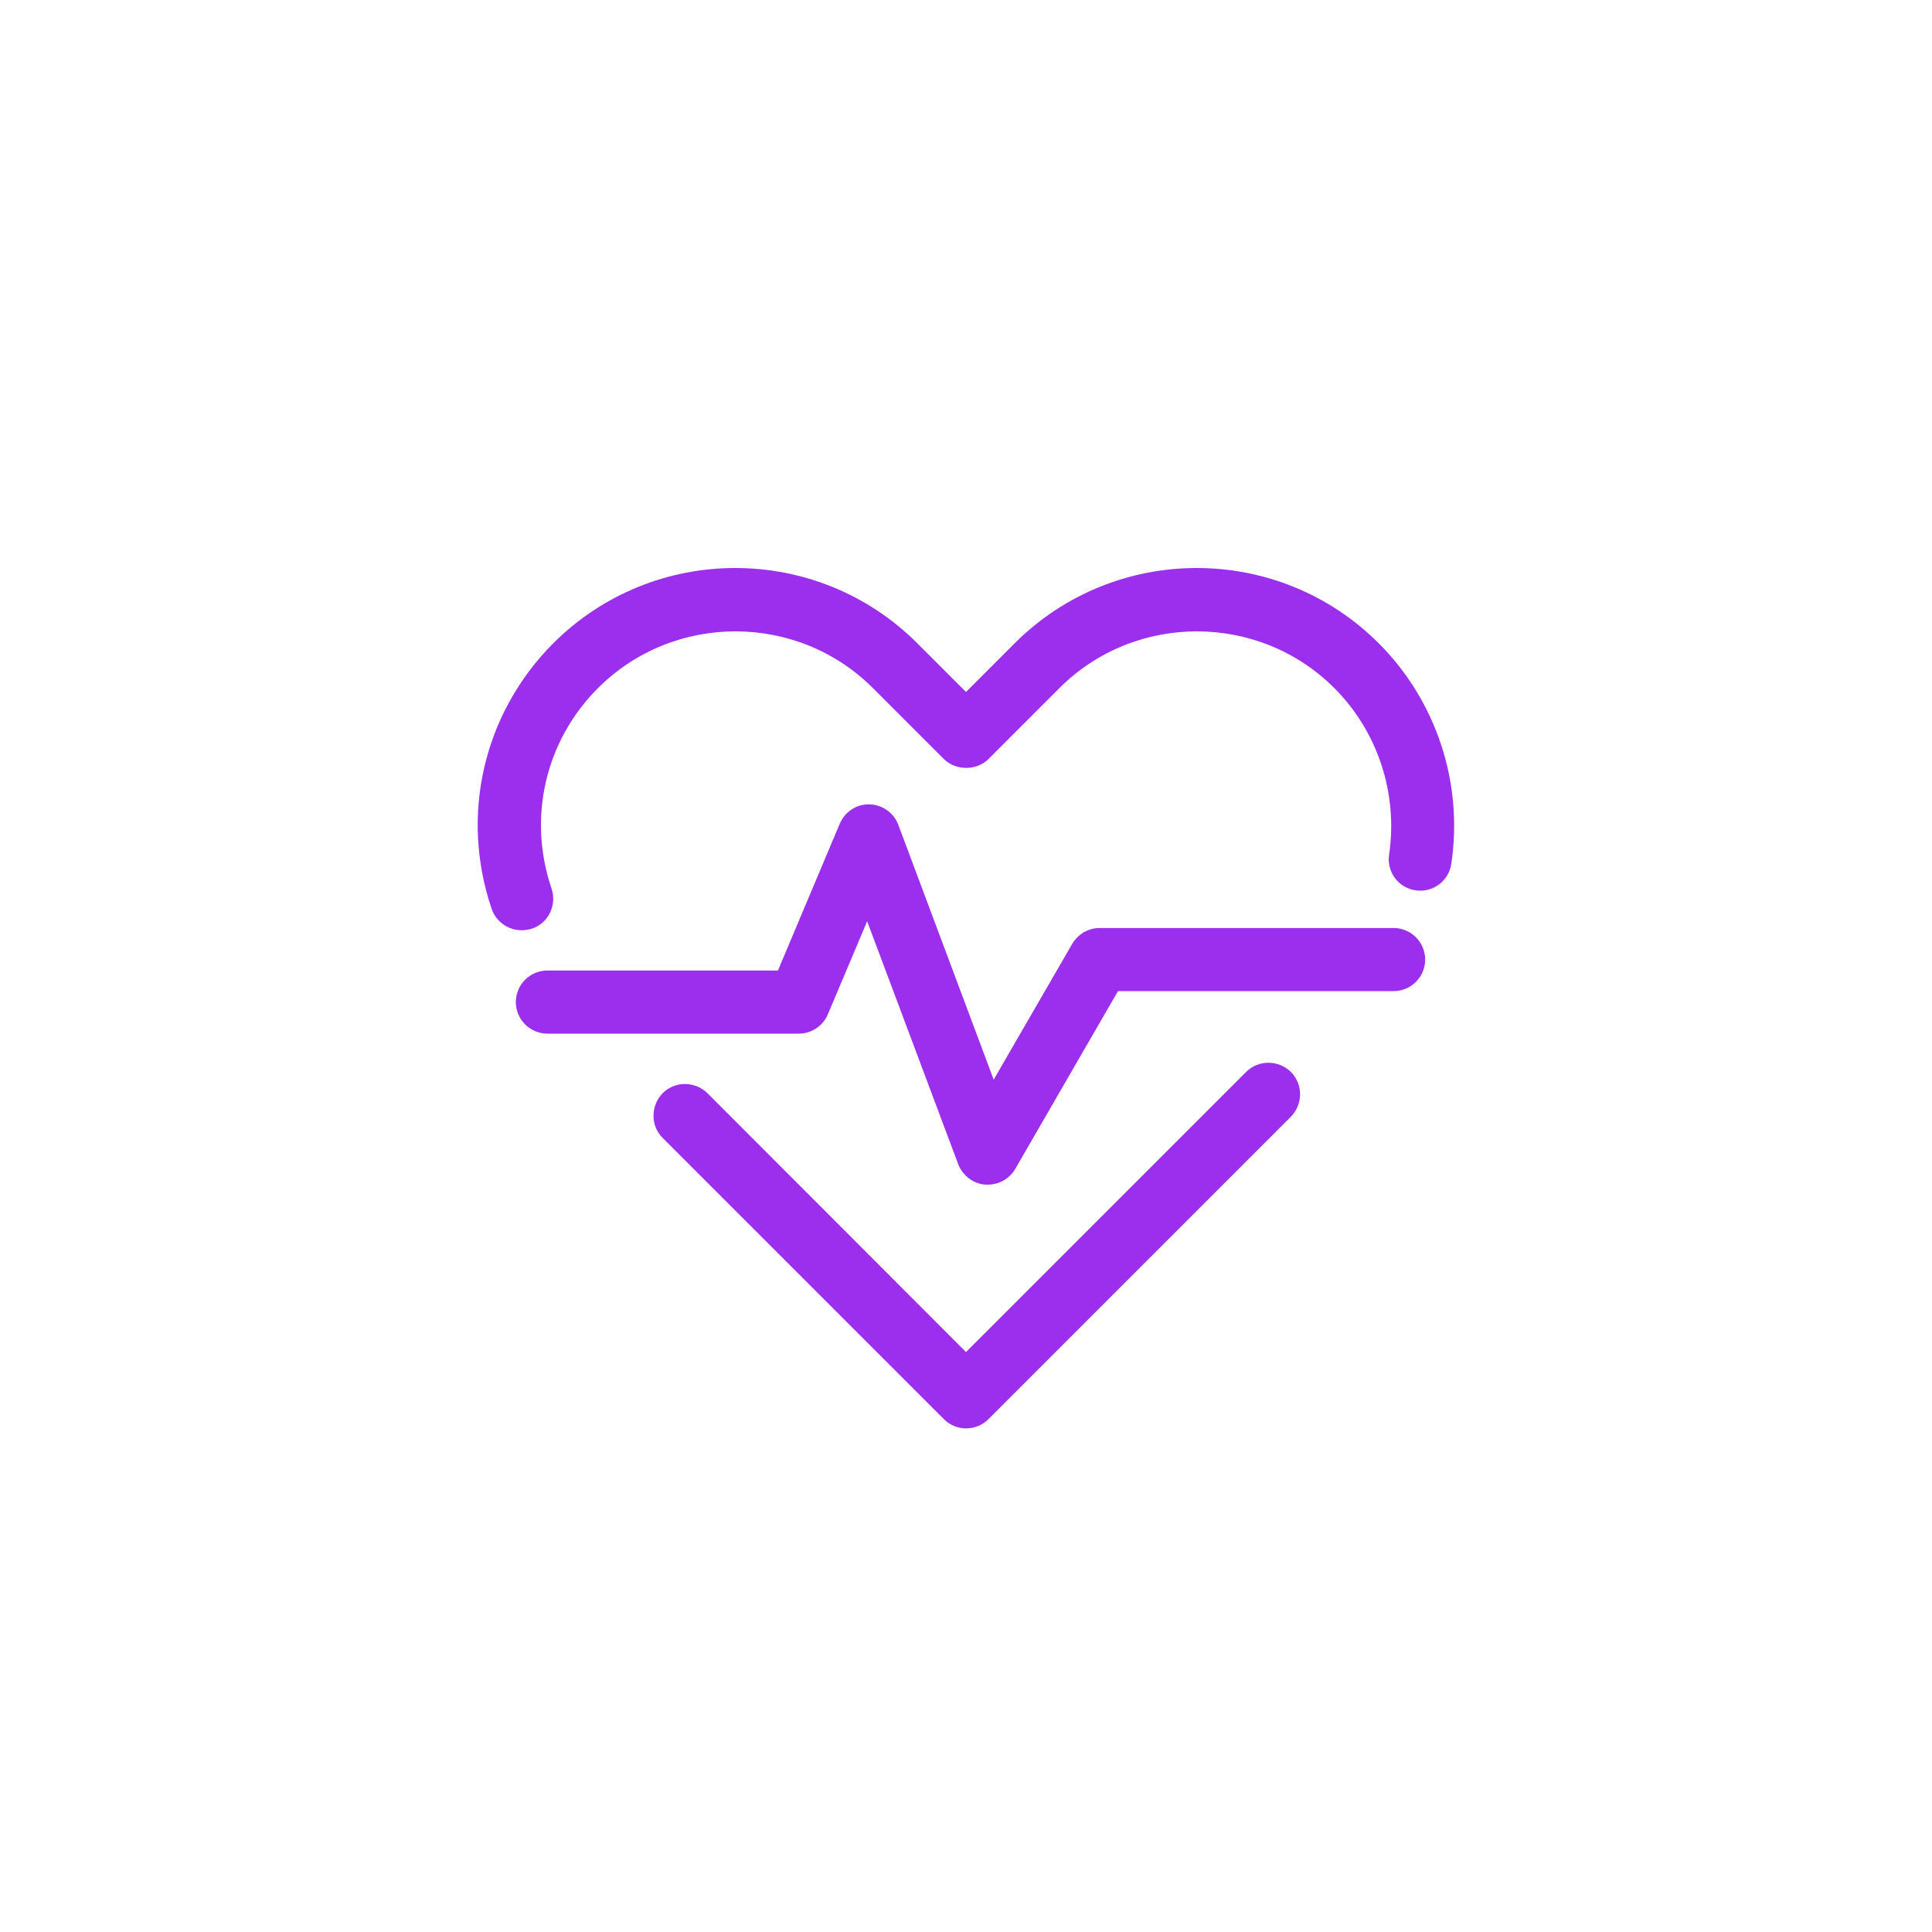 <?xml version="1.0" encoding="UTF-8"?> <svg xmlns="http://www.w3.org/2000/svg" xmlns:xlink="http://www.w3.org/1999/xlink" version="1.1" id="Layer_1" x="0px" y="0px" viewBox="0 0 60 60" style="enable-background:new 0 0 60 60;" xml:space="preserve"> <style type="text/css"> .st0{fill:#FFFFFF;} .st1{fill:#DDF5F7;} .st2{fill:#FF6666;} .st3{fill:#FFE7E7;} .st4{fill:#F6F1FF;} .st5{fill:#149974;} .st6{fill:#ABDECF;} .st7{fill:#FAEDD9;} .st8{fill:#F69301;} .st9{fill:#9C2EED;} .st10{fill:#23ACB5;} .st11{fill:#FF6666;stroke:#FF6666;stroke-width:0.3;stroke-miterlimit:10;} .st12{fill:#23ACB5;stroke:#23ACB5;stroke-width:0.2;stroke-miterlimit:10;} .st13{filter:url(#Adobe_OpacityMaskFilter);} .st14{mask:url(#SVGID_1_);} .st15{filter:url(#Adobe_OpacityMaskFilter_00000106137364600518038830000007894315224316766126_);} .st16{mask:url(#SVGID_00000031187310781496346490000012534300011652766356_);} </style> <g> <circle class="st0" cx="30" cy="30" r="30"></circle> </g> <g> <g> <path class="st9" d="M16.2,28.89c-0.41,0-0.79-0.26-0.93-0.66c-0.99-2.91-0.26-6.07,1.91-8.25c3.12-3.12,8.19-3.12,11.31,0 L30,21.49l1.51-1.51c3.12-3.12,8.19-3.12,11.31,0c1.79,1.79,2.63,4.35,2.25,6.85c-0.08,0.54-0.58,0.9-1.11,0.82 c-0.54-0.08-0.9-0.58-0.82-1.11c0.28-1.89-0.35-3.82-1.7-5.17c-2.35-2.35-6.19-2.35-8.54,0l-2.2,2.2c-0.37,0.37-1.02,0.37-1.39,0 l-2.2-2.2c-2.35-2.35-6.19-2.35-8.54,0c-1.64,1.64-2.19,4.03-1.44,6.23c0.17,0.51-0.1,1.07-0.61,1.24 C16.41,28.87,16.3,28.89,16.2,28.89z"></path> </g> <g> <path class="st9" d="M30,44.36c-0.25,0-0.5-0.1-0.69-0.29l-8.73-8.73c-0.38-0.38-0.38-1,0-1.39c0.38-0.38,1-0.38,1.39,0L30,41.99 l8.7-8.7c0.38-0.38,1-0.38,1.39,0c0.38,0.38,0.38,1,0,1.39l-9.4,9.4C30.51,44.26,30.26,44.36,30,44.36z"></path> </g> <g> <path class="st9" d="M30.68,36.79c-0.03,0-0.05,0-0.08,0c-0.38-0.03-0.7-0.28-0.84-0.63l-2.83-7.55l-1.22,2.89 c-0.15,0.36-0.51,0.6-0.9,0.6H17c-0.54,0-0.98-0.44-0.98-0.98c0-0.54,0.44-0.98,0.98-0.98h7.16l1.92-4.56 c0.16-0.37,0.52-0.61,0.92-0.6c0.4,0.01,0.76,0.26,0.9,0.64l2.96,7.91l2.44-4.22c0.18-0.3,0.5-0.49,0.85-0.49h9.13 c0.54,0,0.98,0.44,0.98,0.98c0,0.54-0.44,0.98-0.98,0.98h-8.56l-3.19,5.52C31.35,36.61,31.02,36.79,30.68,36.79z"></path> </g> </g> </svg> 